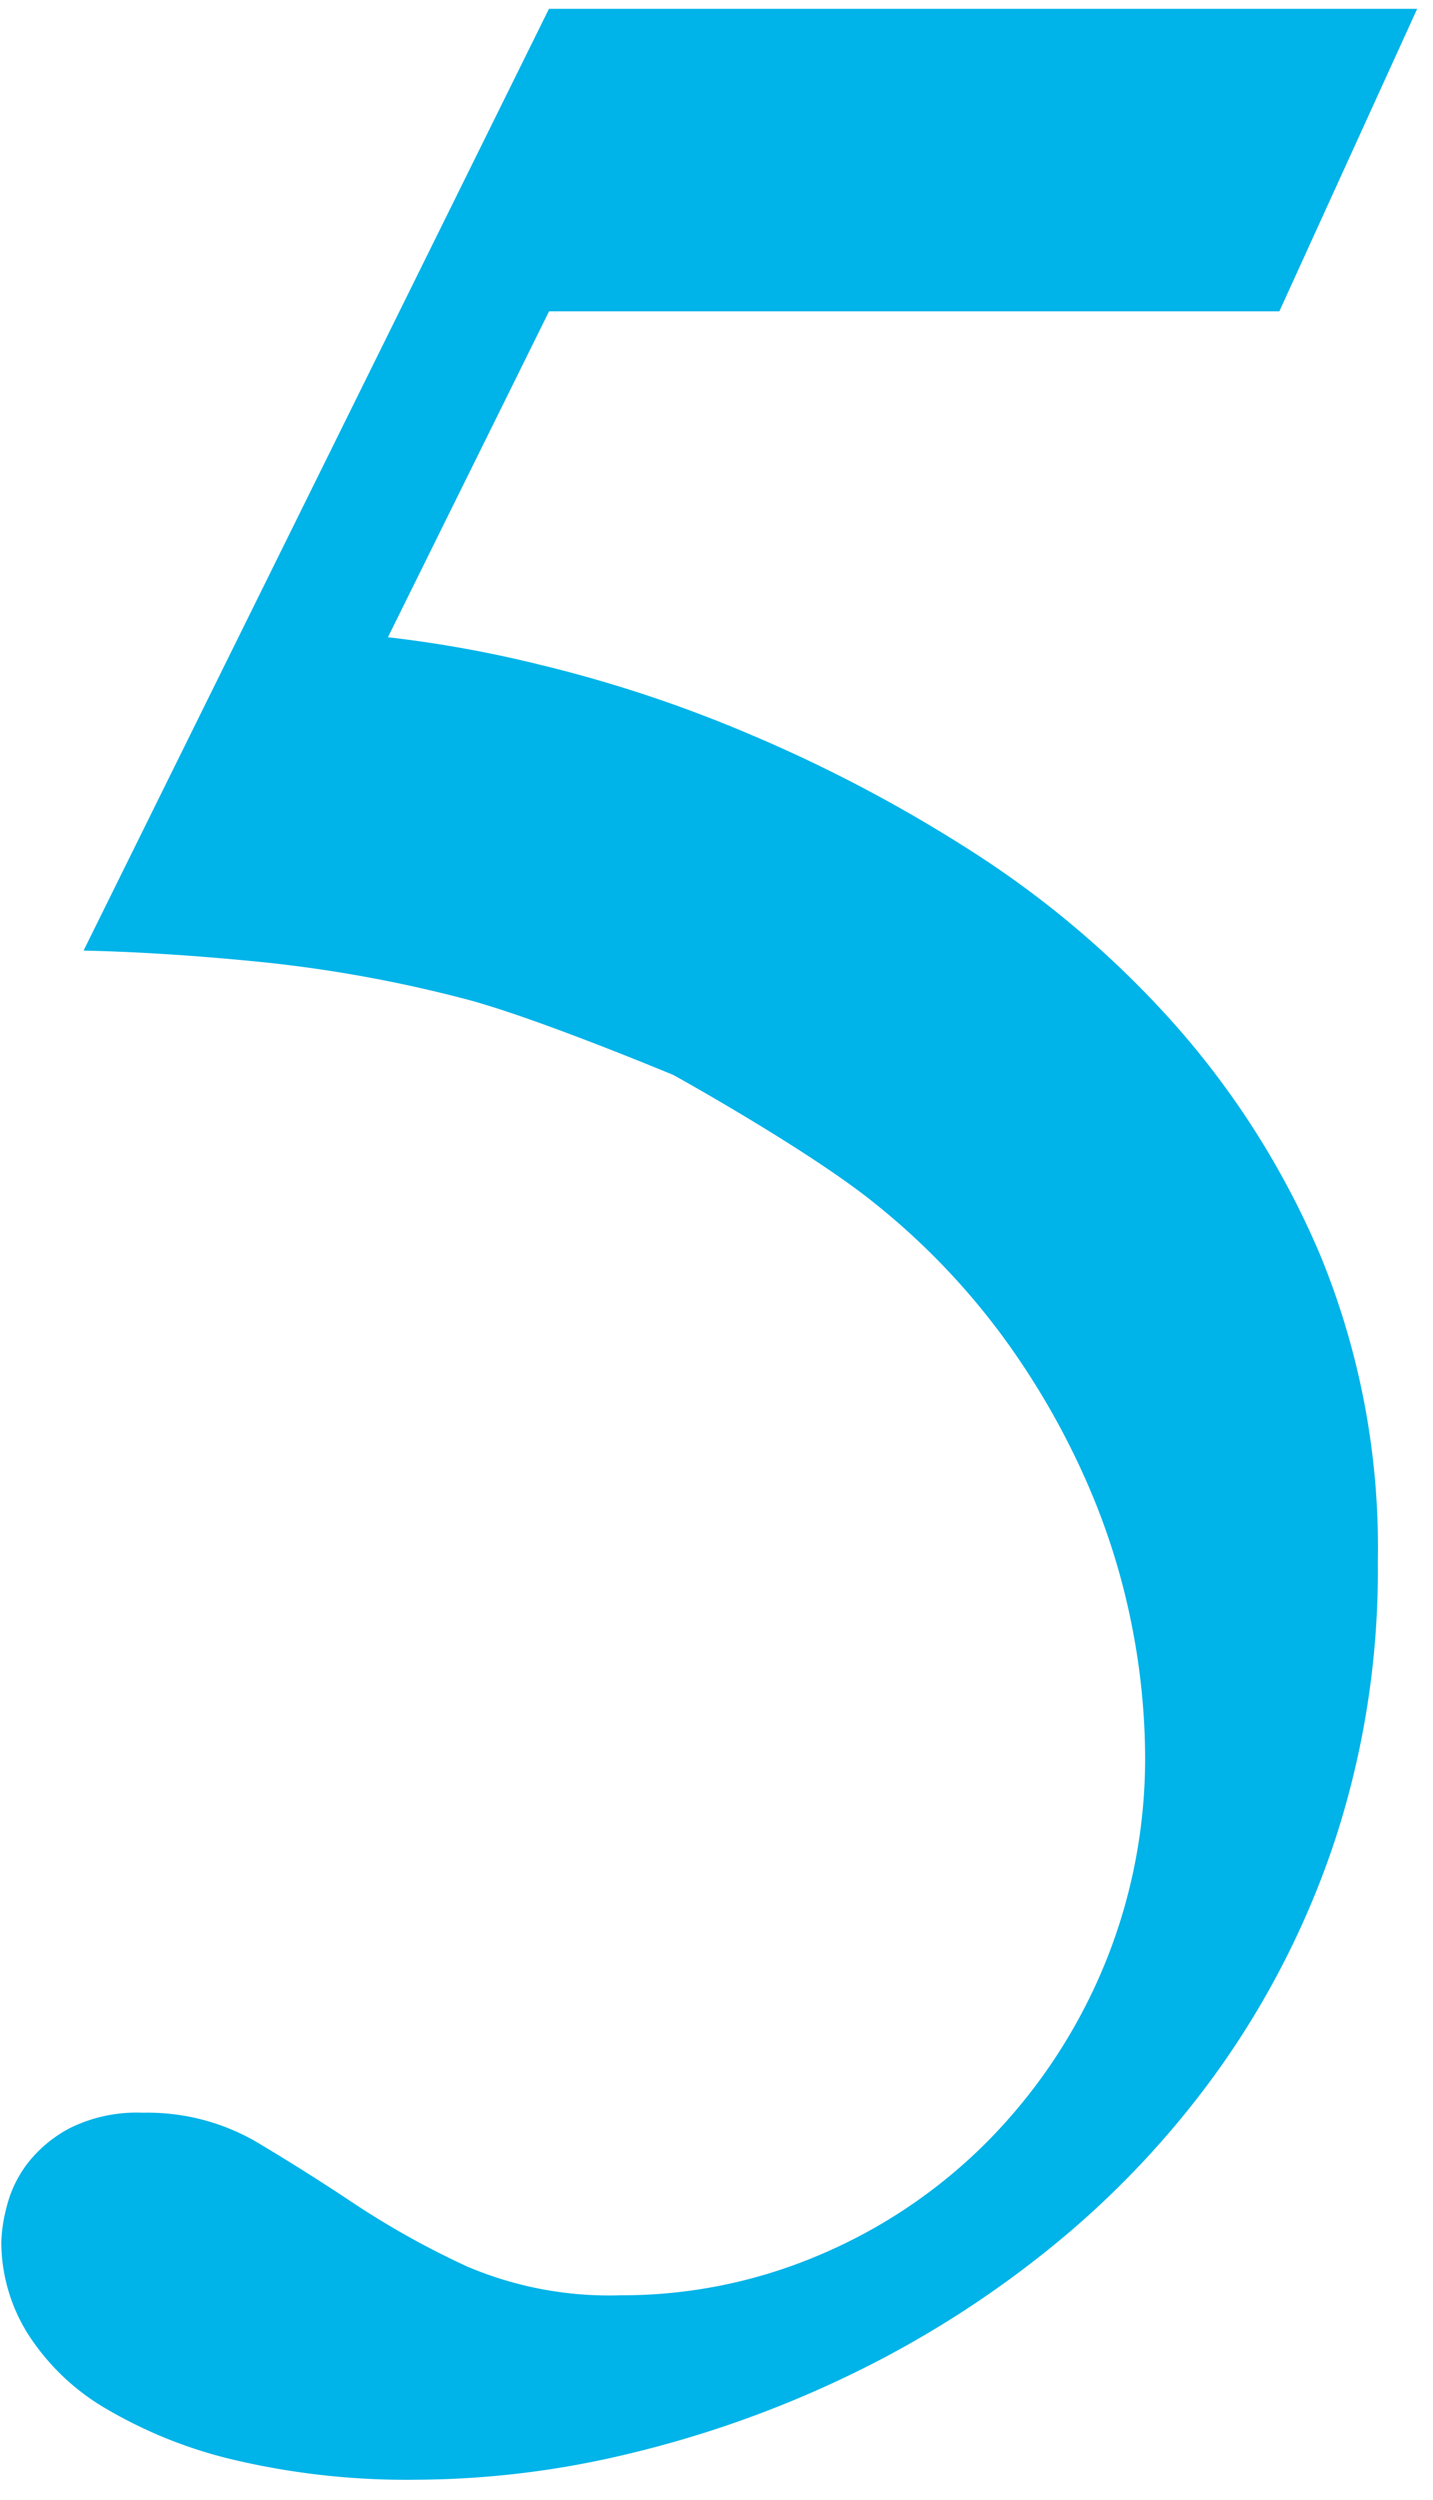 <svg xmlns="http://www.w3.org/2000/svg" xmlns:xlink="http://www.w3.org/1999/xlink" width="86" height="150" viewBox="0 0 86 150">
  <defs>
    <clipPath id="clip-path">
      <rect id="長方形_3393" data-name="長方形 3393" width="86" height="150" transform="translate(1062 3744)" fill="none" stroke="rgba(0,0,0,0)" stroke-width="1"/>
    </clipPath>
  </defs>
  <g id="_5" data-name="5" transform="translate(-1062 -3744)" clip-path="url(#clip-path)">
    <path id="パス_51395" data-name="パス 51395" d="M87.227-127.51H43.4L33.73-107.959a72.374,72.374,0,0,1,9.185,1.665,80.068,80.068,0,0,1,12.354,4.082,88.307,88.307,0,0,1,13.32,6.982A58.435,58.435,0,0,1,80.781-84.917,50.627,50.627,0,0,1,89.7-70.845a46.029,46.029,0,0,1,3.438,18.315,52.056,52.056,0,0,1-2.578,16.758,51.768,51.768,0,0,1-6.982,13.75A54.619,54.619,0,0,1,73.423-11.279,61.638,61.638,0,0,1,61.23-3.6,65.306,65.306,0,0,1,48.179,1.021,55.016,55.016,0,0,1,35.557,2.578,45.288,45.288,0,0,1,24.546,1.4a27.584,27.584,0,0,1-7.788-3.115A13.806,13.806,0,0,1,12.085-6.23a10.422,10.422,0,0,1-1.558-5.479A9.632,9.632,0,0,1,10.85-13.8a7.122,7.122,0,0,1,1.235-2.578,7.793,7.793,0,0,1,2.578-2.148,9.022,9.022,0,0,1,4.351-.913,13.025,13.025,0,0,1,6.768,1.719q2.9,1.719,5.962,3.76a50.429,50.429,0,0,0,6.768,3.76A21.789,21.789,0,0,0,47.7-8.486,30.206,30.206,0,0,0,59.619-10.9a31.451,31.451,0,0,0,10.044-6.768,32.856,32.856,0,0,0,6.929-10.312A32.533,32.533,0,0,0,79.17-41.035a41.243,41.243,0,0,0-.752-7.412A41.054,41.054,0,0,0,75.84-56.88,46.183,46.183,0,0,0,70.9-65.635a42.36,42.36,0,0,0-7.842-8.271c-3.939-3.223-12.192-7.788-12.192-7.788S42.5-85.186,38.35-86.26a80.634,80.634,0,0,0-12.085-2.2q-5.854-.591-10.8-.7l27.93-56.5H95.5Z" transform="translate(1051.551 3890.189)" fill="#00b3e8"/>
  </g>
</svg>
